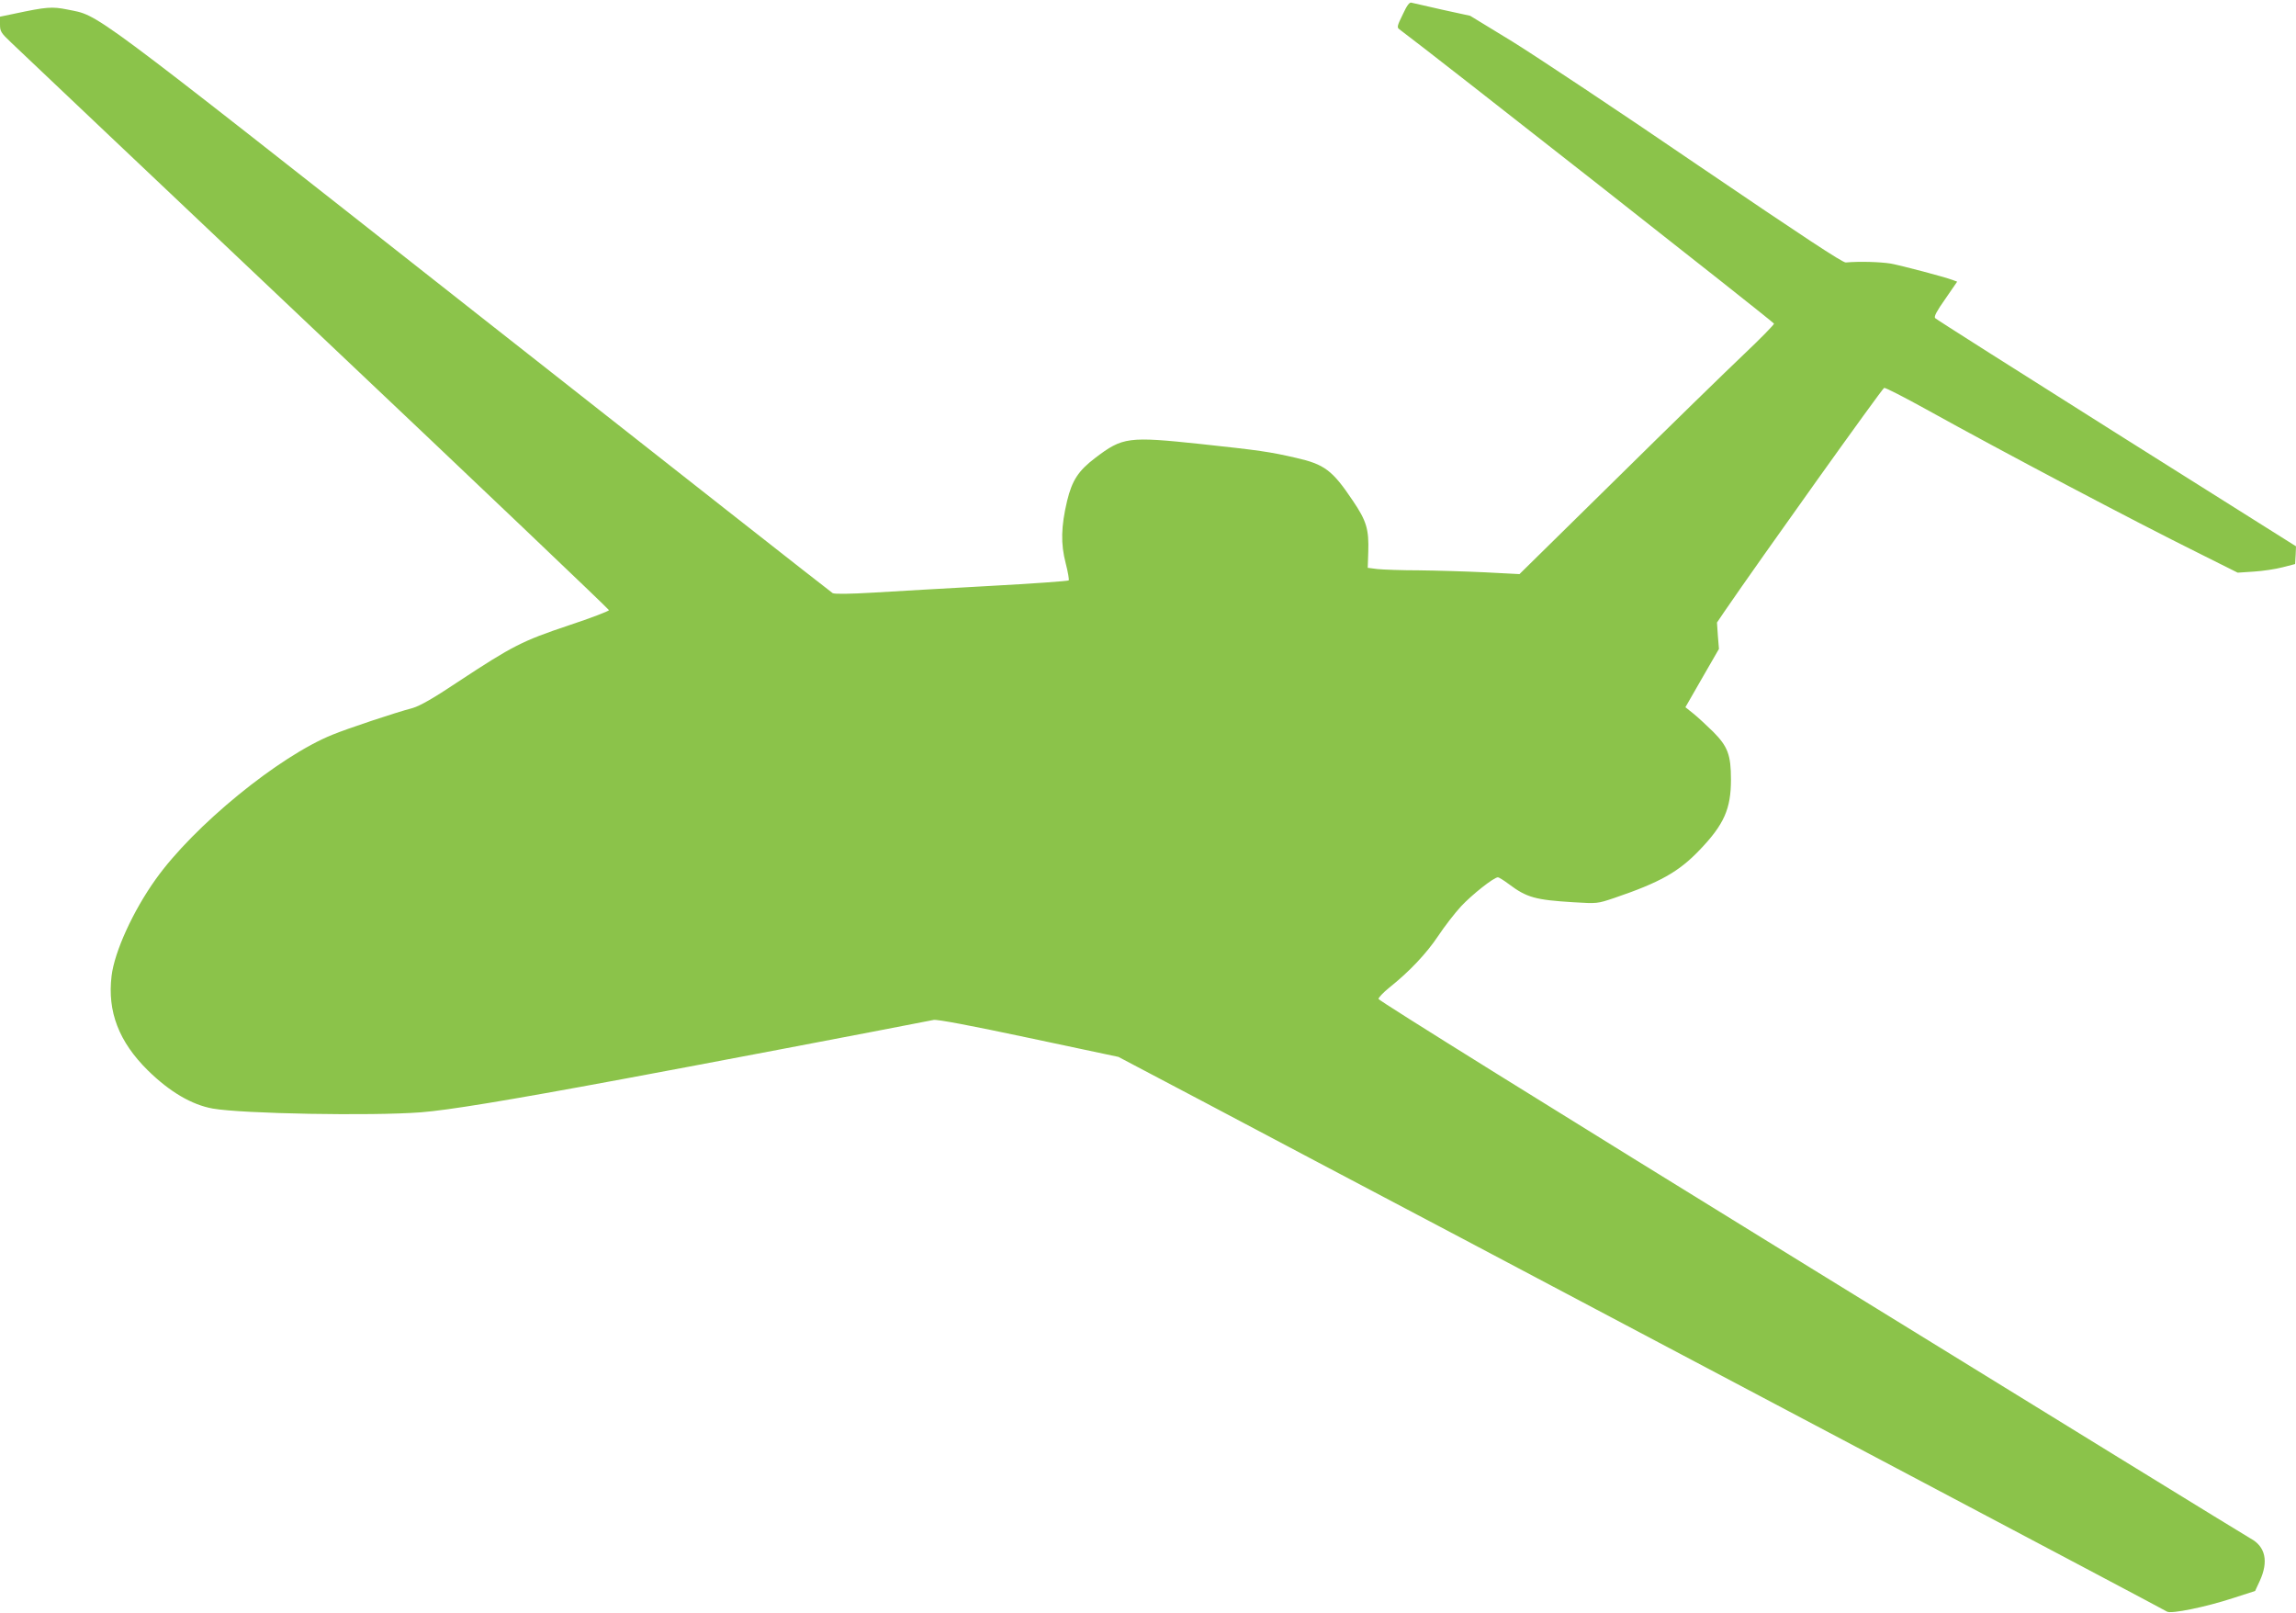 <?xml version="1.0" standalone="no"?>
<!DOCTYPE svg PUBLIC "-//W3C//DTD SVG 20010904//EN"
 "http://www.w3.org/TR/2001/REC-SVG-20010904/DTD/svg10.dtd">
<svg version="1.0" xmlns="http://www.w3.org/2000/svg"
 width="1280pt" height="899pt" viewBox="0 0 1280 899"
 preserveAspectRatio="xMidYMid meet">
<g transform="translate(0,899) scale(0.1,-0.1)"
fill="#8bc34a" stroke="none">
<path d="M7820 8909 c-31 -63 -33 -72 -19 -82 178 -132 2089 -1633 2089 -1641
0 -6 -75 -83 -167 -170 -93 -88 -412 -399 -710 -693 l-542 -533 -193 10 c-106
5 -272 10 -368 11 -96 0 -200 4 -230 7 l-55 7 3 89 c4 126 -10 173 -86 285
-114 170 -158 203 -317 239 -147 34 -205 42 -530 77 -407 43 -436 39 -590 -78
-93 -71 -128 -124 -156 -239 -34 -143 -36 -239 -8 -347 13 -50 20 -93 17 -96
-4 -4 -201 -18 -440 -31 -238 -13 -529 -30 -646 -37 -137 -8 -219 -9 -230 -3
-9 5 -914 716 -2011 1579 -2183 1718 -2072 1636 -2256 1674 -85 17 -115 15
-298 -24 l-77 -16 0 -43 c0 -39 5 -47 63 -102 34 -33 798 -756 1697 -1607 899
-850 1635 -1551 1635 -1556 0 -5 -101 -44 -225 -85 -257 -86 -311 -113 -616
-314 -139 -93 -212 -134 -252 -146 -102 -27 -365 -115 -448 -149 -299 -120
-774 -508 -986 -806 -126 -176 -230 -404 -246 -539 -24 -199 41 -367 202 -526
122 -120 245 -192 362 -213 165 -29 882 -42 1160 -21 152 12 467 63 1124 185
352 65 1420 268 1735 330 19 4 206 -31 530 -100 l500 -106 480 -253 c264 -140
905 -479 1425 -753 520 -275 1615 -855 2435 -1288 819 -433 1497 -792 1506
-798 22 -14 214 25 367 75 l124 40 26 56 c50 109 32 192 -52 237 -21 11 -1123
689 -2449 1506 -1467 904 -2412 1492 -2412 1501 0 8 27 36 60 63 112 89 207
190 272 287 35 53 93 128 129 167 61 65 182 161 205 161 5 0 33 -17 62 -39 99
-74 147 -87 358 -100 134 -8 134 -8 229 24 253 86 359 145 476 268 136 142
174 229 174 392 0 137 -18 184 -98 265 -37 36 -87 83 -111 102 l-45 36 93 162
94 163 -6 73 -5 74 42 62 c202 295 880 1244 890 1246 7 2 114 -53 237 -121
429 -238 1151 -619 1514 -799 l220 -110 90 6 c50 3 122 14 160 24 l70 18 3 50
2 49 -1001 630 c-550 347 -1005 635 -1011 642 -7 9 9 39 57 107 l66 96 -24 9
c-48 18 -283 80 -347 92 -57 9 -171 13 -250 6 -18 -1 -238 144 -824 542 -439
300 -905 609 -1034 689 l-236 144 -156 34 c-85 19 -162 37 -171 39 -11 4 -25
-14 -49 -66z"/>
</g>
</svg>
